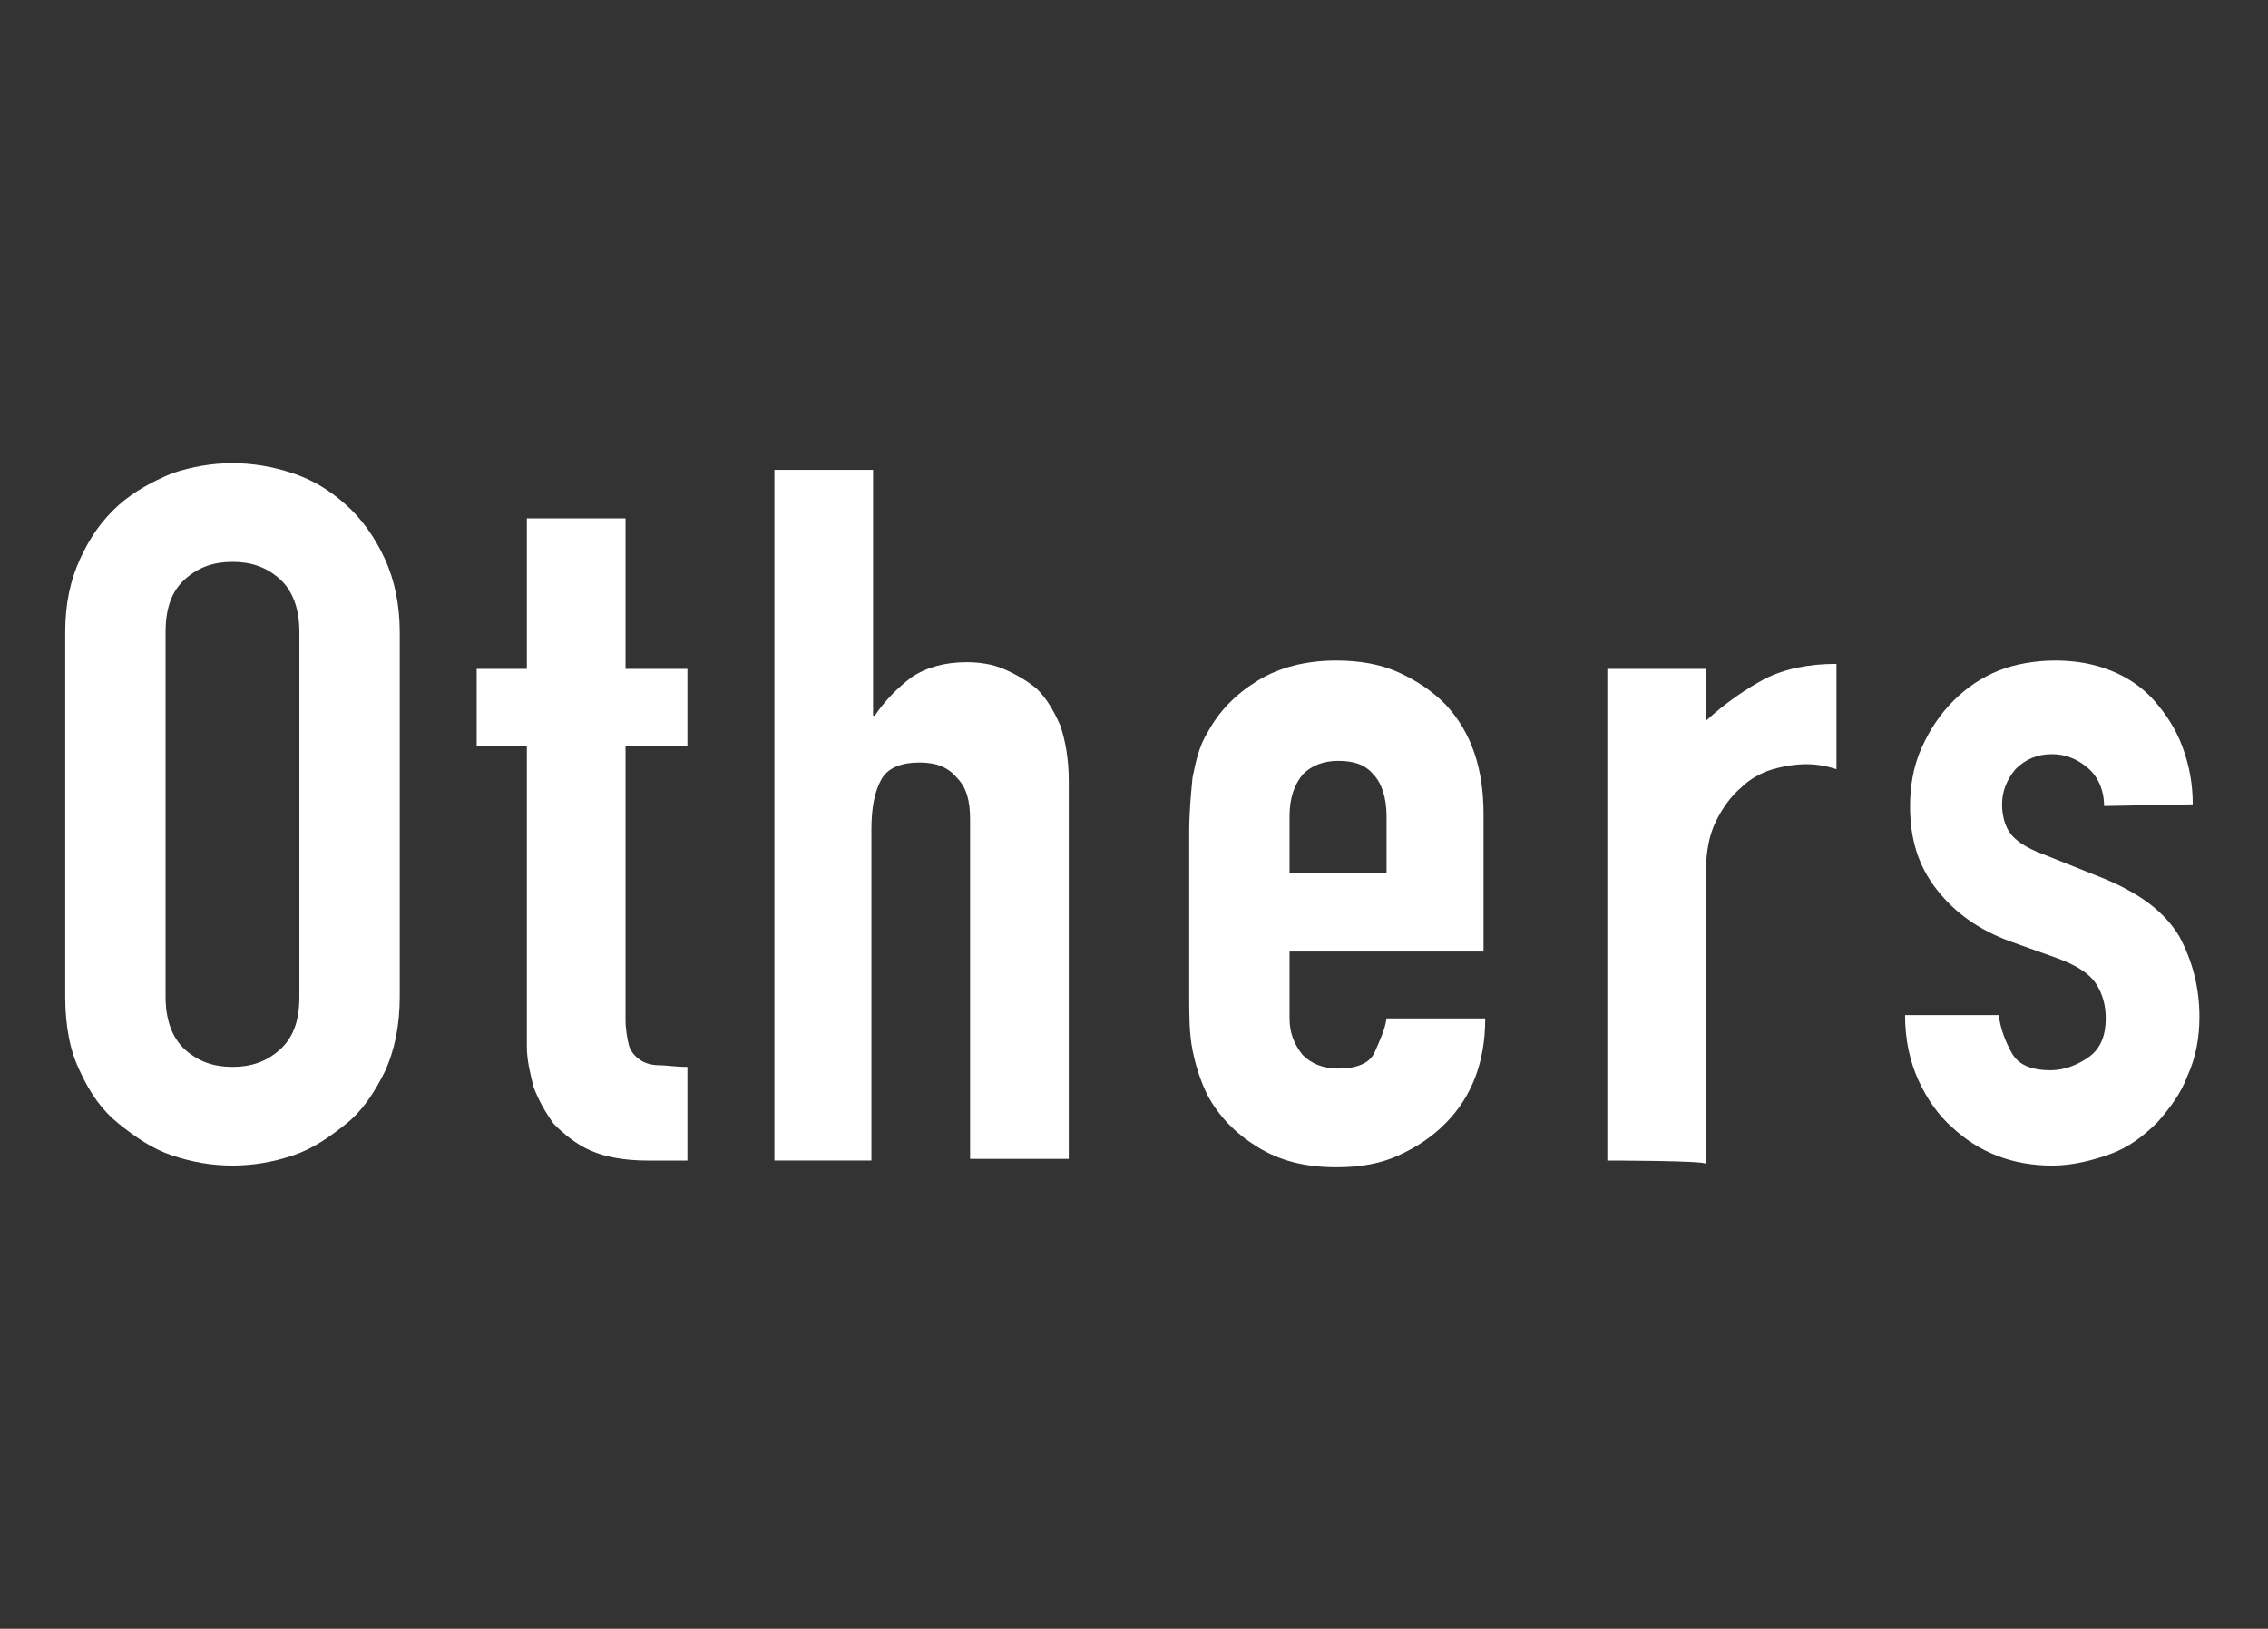 <?xml version="1.0" encoding="utf-8"?>
<!-- Generator: Adobe Illustrator 26.5.3, SVG Export Plug-In . SVG Version: 6.00 Build 0)  -->
<svg version="1.1" id="a" xmlns="http://www.w3.org/2000/svg" xmlns:xlink="http://www.w3.org/1999/xlink" x="0px" y="0px"
	 viewBox="0 0 135.6 97.4" style="enable-background:new 0 0 135.6 97.4;" xml:space="preserve">
<rect x="0" y="0" width="135.6" height="97.4" fill="#333333" stroke="none"/>
<style type="text/css">
	.st0{fill:#FFFFFF;}
</style>
<g>
	<path class="st0" d="M3.9,37.8c0-1.7,0.3-3.1,0.9-4.4c0.6-1.3,1.3-2.3,2.3-3.2c0.9-0.8,2-1.4,3.2-1.9c1.2-0.4,2.4-0.6,3.6-0.6
		s2.4,0.2,3.6,0.6s2.2,1,3.2,1.9c0.9,0.8,1.7,1.9,2.3,3.2c0.6,1.3,0.9,2.8,0.9,4.4v21.8c0,1.7-0.3,3.2-0.9,4.5
		c-0.6,1.2-1.3,2.3-2.3,3.1c-1,0.8-2,1.5-3.2,1.9s-2.4,0.6-3.6,0.6s-2.4-0.2-3.6-0.6c-1.2-0.4-2.2-1.1-3.2-1.9
		c-1-0.8-1.7-1.8-2.3-3.1c-0.6-1.2-0.9-2.7-0.9-4.5C3.9,59.6,3.9,37.8,3.9,37.8z M9.9,59.6c0,1.4,0.4,2.5,1.2,3.2
		c0.8,0.7,1.7,1,2.8,1s2-0.3,2.8-1c0.8-0.7,1.2-1.7,1.2-3.2V37.8c0-1.4-0.4-2.5-1.2-3.2c-0.8-0.7-1.7-1-2.8-1s-2,0.3-2.8,1
		c-0.8,0.7-1.2,1.7-1.2,3.2V59.6z"/>
	<path class="st0" d="M31.5,40V31h5.9V40h3.7v4.6h-3.7v16.3c0,0.7,0.1,1.2,0.2,1.6s0.4,0.7,0.7,0.9s0.7,0.3,1.1,0.3
		c0.4,0,1,0.1,1.7,0.1v5.6h-2.4c-1.3,0-2.5-0.2-3.4-0.6c-0.9-0.4-1.6-1-2.2-1.6c-0.5-0.7-0.9-1.4-1.2-2.2c-0.2-0.8-0.4-1.6-0.4-2.4
		V44.6h-3V40C28.6,40,31.6,40,31.5,40z"/>
	<path class="st0" d="M46.3,69.4V28.1h5.9v14.7h0.1c0.6-0.9,1.4-1.7,2.2-2.3c0.9-0.6,2-0.9,3.3-0.9c0.7,0,1.5,0.1,2.2,0.4
		s1.4,0.7,2,1.2c0.6,0.6,1,1.3,1.4,2.2c0.3,0.9,0.5,2,0.5,3.3v22.6H58V49c0-1.1-0.2-1.9-0.8-2.5c-0.5-0.6-1.2-0.9-2.2-0.9
		c-1.1,0-1.9,0.3-2.3,1c-0.4,0.7-0.6,1.7-0.6,3v19.8L46.3,69.4L46.3,69.4z"/>
	<path class="st0" d="M88.8,56.9H77.1v4c0,0.9,0.3,1.6,0.8,2.2c0.5,0.5,1.2,0.8,2.1,0.8c1.1,0,1.9-0.3,2.2-1s0.6-1.3,0.7-2h5.9
		c0,2.6-0.8,4.7-2.4,6.3c-0.8,0.8-1.7,1.4-2.8,1.9s-2.3,0.7-3.7,0.7c-1.9,0-3.4-0.4-4.7-1.2c-1.3-0.8-2.3-1.8-3-3.1
		c-0.4-0.8-0.7-1.7-0.9-2.7c-0.2-1-0.2-2.1-0.2-3.3v-9.7c0-1.2,0.1-2.3,0.2-3.3c0.2-1,0.4-1.9,0.9-2.7c0.7-1.3,1.7-2.3,3-3.1
		c1.3-0.8,2.9-1.2,4.7-1.2c1.3,0,2.6,0.2,3.7,0.7c1.1,0.5,2,1.1,2.8,1.9c1.6,1.7,2.3,3.9,2.3,6.6V56.9L88.8,56.9z M77.1,52.2h5.8
		v-3.4c0-1.1-0.3-2-0.8-2.5c-0.5-0.6-1.2-0.8-2.1-0.8s-1.6,0.3-2.1,0.8c-0.5,0.6-0.8,1.4-0.8,2.5V52.2z"/>
	<path class="st0" d="M96.1,69.4V40h5.9v3.1c1.2-1.1,2.4-1.9,3.5-2.5c1.2-0.6,2.6-0.9,4.3-0.9v6.3c-0.6-0.2-1.2-0.3-1.8-0.3
		s-1.3,0.1-2,0.3c-0.7,0.2-1.4,0.6-1.9,1.1c-0.6,0.5-1.1,1.2-1.5,2c-0.4,0.8-0.6,1.8-0.6,3v17.5C102,69.4,96.1,69.4,96.1,69.4z"/>
	<path class="st0" d="M125.8,48.2c0-1-0.4-1.8-1-2.3s-1.3-0.8-2.1-0.8c-0.9,0-1.6,0.3-2.2,0.9c-0.5,0.6-0.8,1.3-0.8,2.1
		c0,0.5,0.1,1.1,0.4,1.6c0.3,0.5,1,1,2.1,1.4l3.5,1.4c2.2,0.9,3.7,2,4.6,3.5c0.8,1.5,1.2,3.1,1.2,4.8c0,1.2-0.2,2.4-0.7,3.5
		c-0.4,1.1-1.1,2-1.8,2.8c-0.8,0.8-1.7,1.5-2.8,1.9s-2.3,0.7-3.5,0.7c-2.4,0-4.4-0.8-6-2.3c-0.8-0.7-1.5-1.7-2-2.8s-0.8-2.4-0.8-3.9
		h5.6c0.1,0.8,0.4,1.6,0.8,2.3c0.4,0.7,1.2,1,2.3,1c0.8,0,1.6-0.3,2.3-0.8s1-1.3,1-2.3c0-0.8-0.2-1.5-0.6-2.1
		c-0.4-0.6-1.2-1.1-2.3-1.5l-2.8-1c-1.9-0.7-3.3-1.7-4.4-3.1c-1.1-1.4-1.6-3-1.6-5c0-1.2,0.2-2.4,0.7-3.5c0.5-1.1,1.1-2,1.9-2.8
		c0.8-0.8,1.7-1.4,2.7-1.8c1-0.4,2.2-0.6,3.4-0.6s2.3,0.2,3.3,0.6c1,0.4,1.9,1,2.6,1.8c0.7,0.8,1.3,1.7,1.7,2.8
		c0.4,1.1,0.6,2.2,0.6,3.4L125.8,48.2L125.8,48.2z"/>
</g>
</svg>
